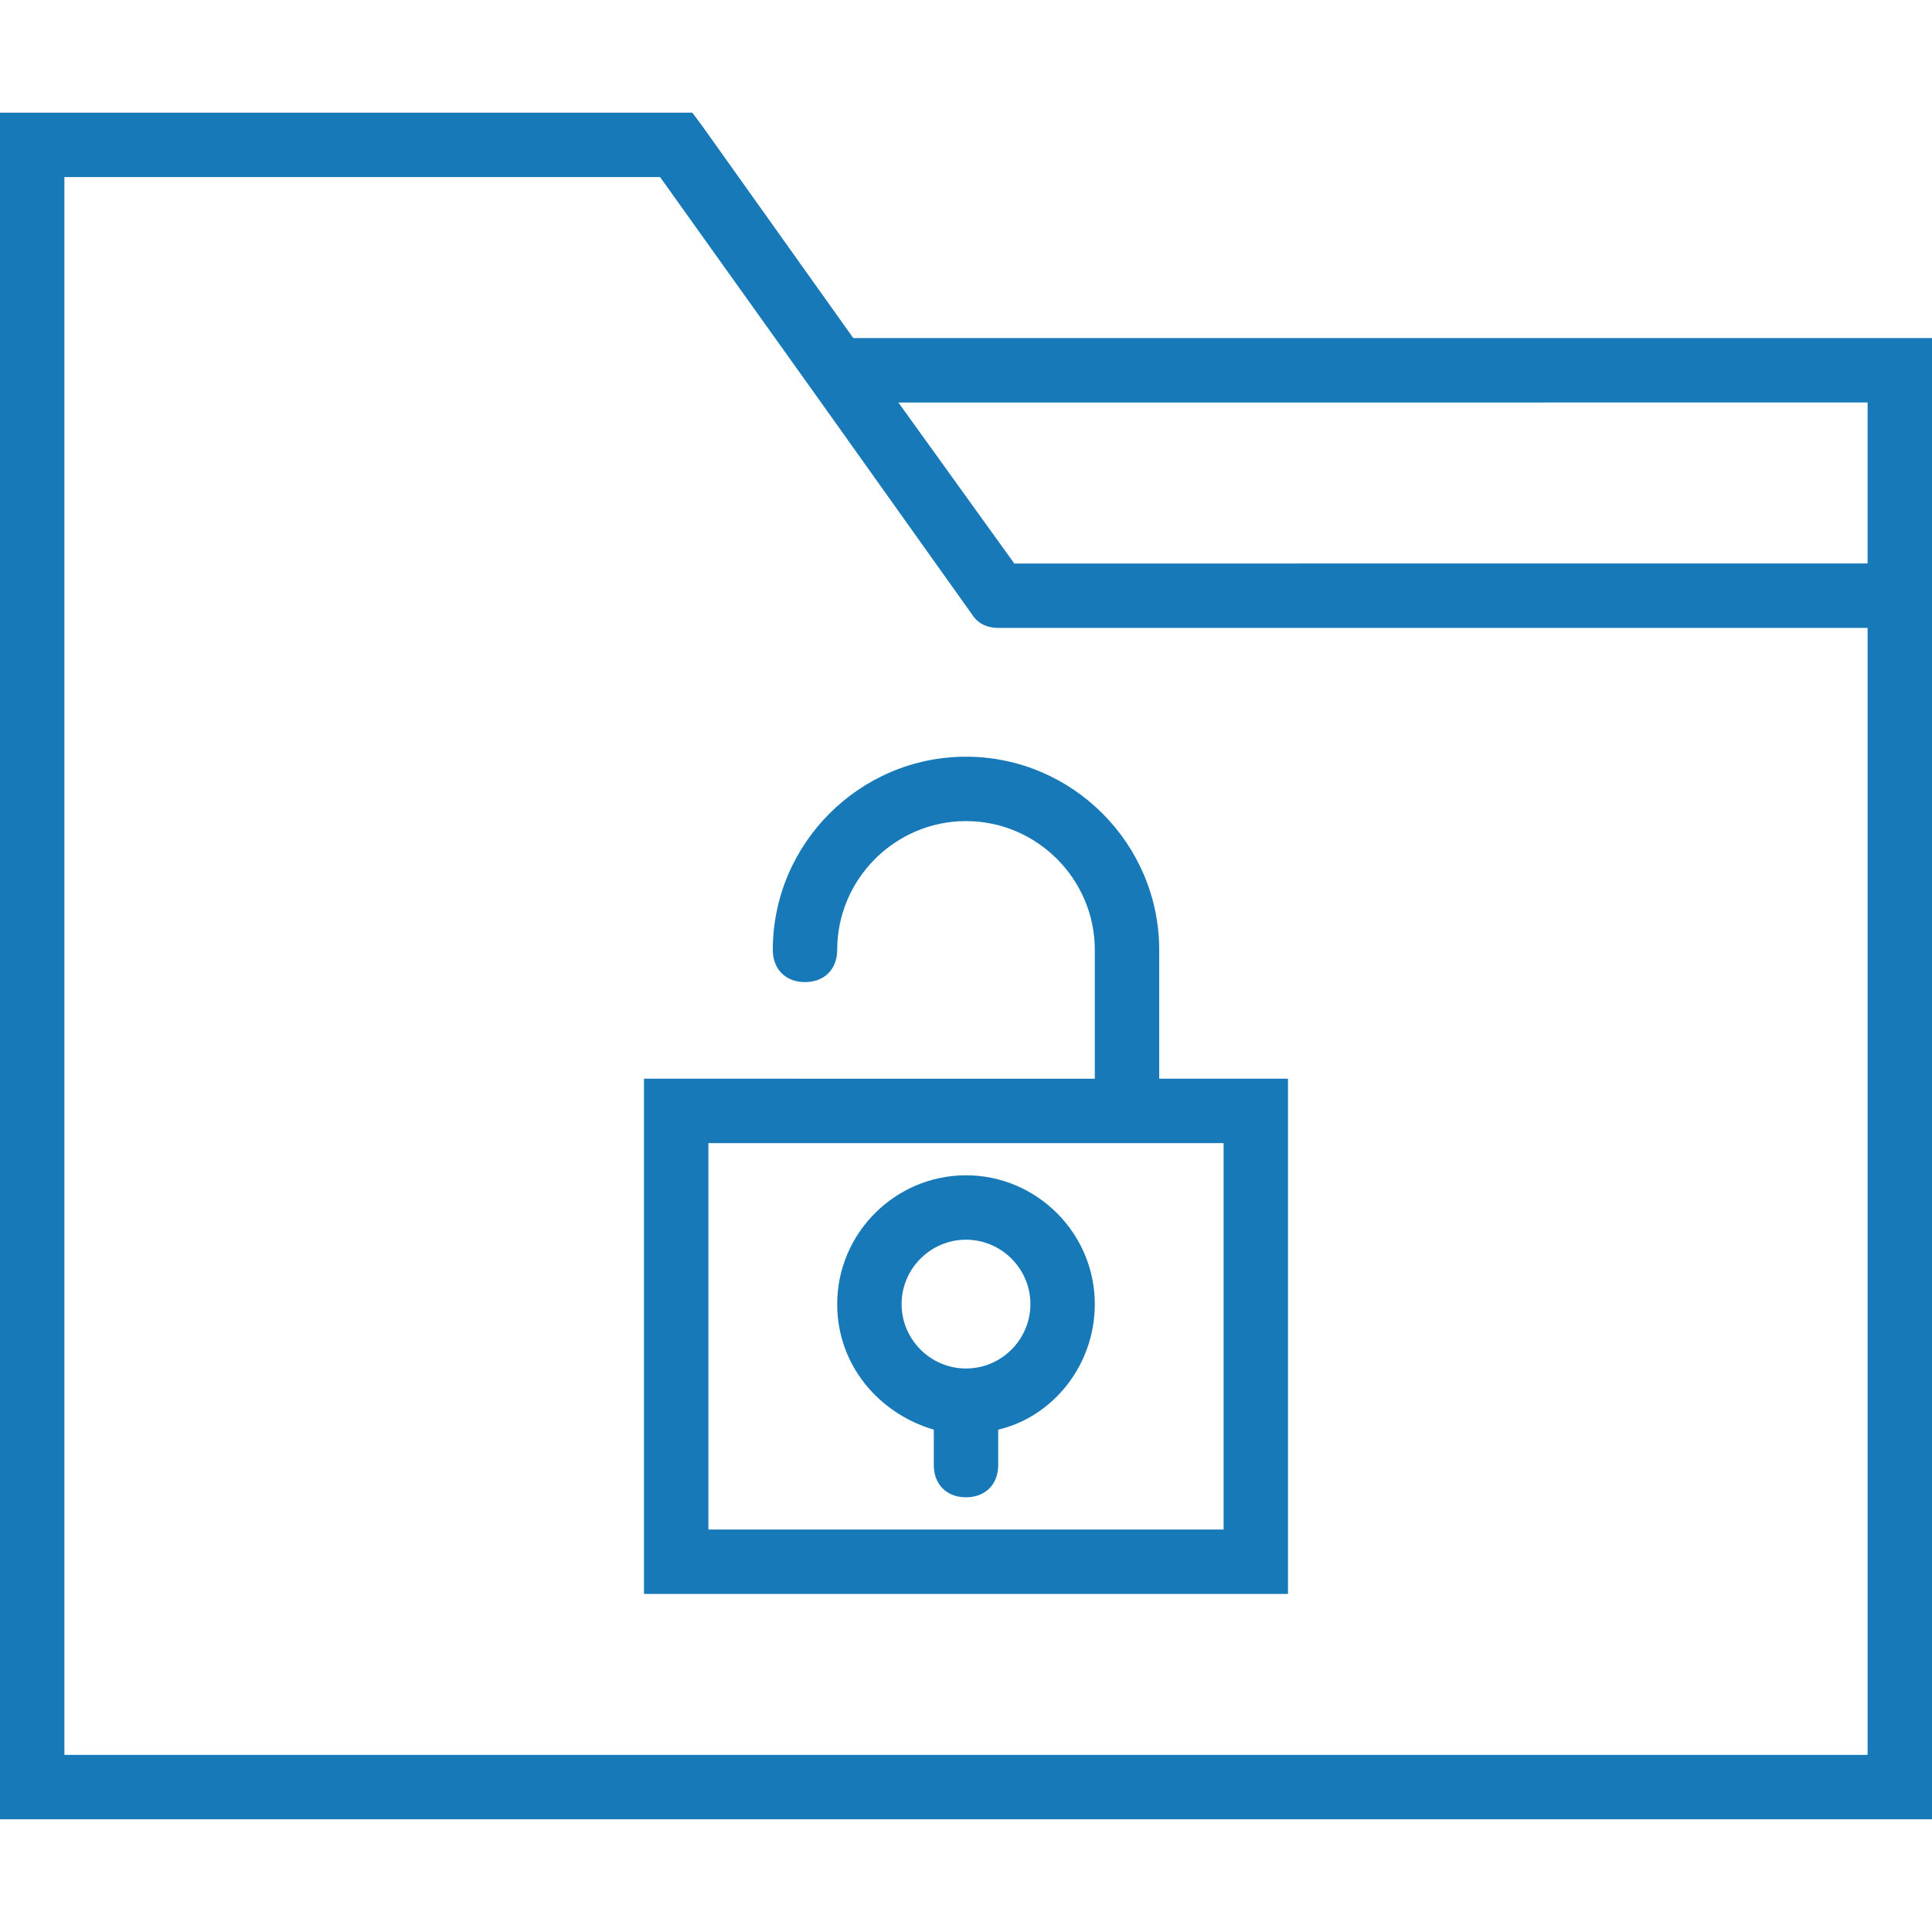 <?xml version="1.0" encoding="utf-8"?>
<!-- Generator: Adobe Illustrator 23.0.6, SVG Export Plug-In . SVG Version: 6.00 Build 0)  -->
<svg version="1.1" id="Capa_1" xmlns="http://www.w3.org/2000/svg" xmlns:xlink="http://www.w3.org/1999/xlink" x="0px" y="0px"
	 viewBox="0 0 60 60" style="enable-background:new 0 0 60 60;" xml:space="preserve">
<style type="text/css">
	.st0{fill:#1879B8;}
</style>
<g>
	<path class="st0" d="M26.5,10.5l-4.7-6.6l0,0l-0.3-0.4H0v53h60v-46H26.5z M58,12.5v5H31.5l-3.6-5H58z M2,54.5v-49h18.5l5,7h0
		l4.7,6.6c0.2,0.3,0.5,0.4,0.8,0.4v0h27v35H2z"/>
	<path class="st0" d="M36,29.5c0-3.3-2.7-6-6-6s-6,2.7-6,6c0,0.6,0.4,1,1,1s1-0.4,1-1c0-2.2,1.8-4,4-4s4,1.8,4,4v4H20v16h20v-16h-4
		V29.5z M38,47.5H22v-12h16V47.5z"/>
	<path class="st0" d="M30,36.5c-2.2,0-4,1.8-4,4c0,1.9,1.3,3.4,3,3.9v1.1c0,0.6,0.4,1,1,1s1-0.4,1-1v-1.1c1.7-0.4,3-2,3-3.9
		C34,38.3,32.2,36.5,30,36.5z M30,42.5c-1.1,0-2-0.9-2-2s0.9-2,2-2s2,0.9,2,2S31.1,42.5,30,42.5z"/>
</g>
</svg>
